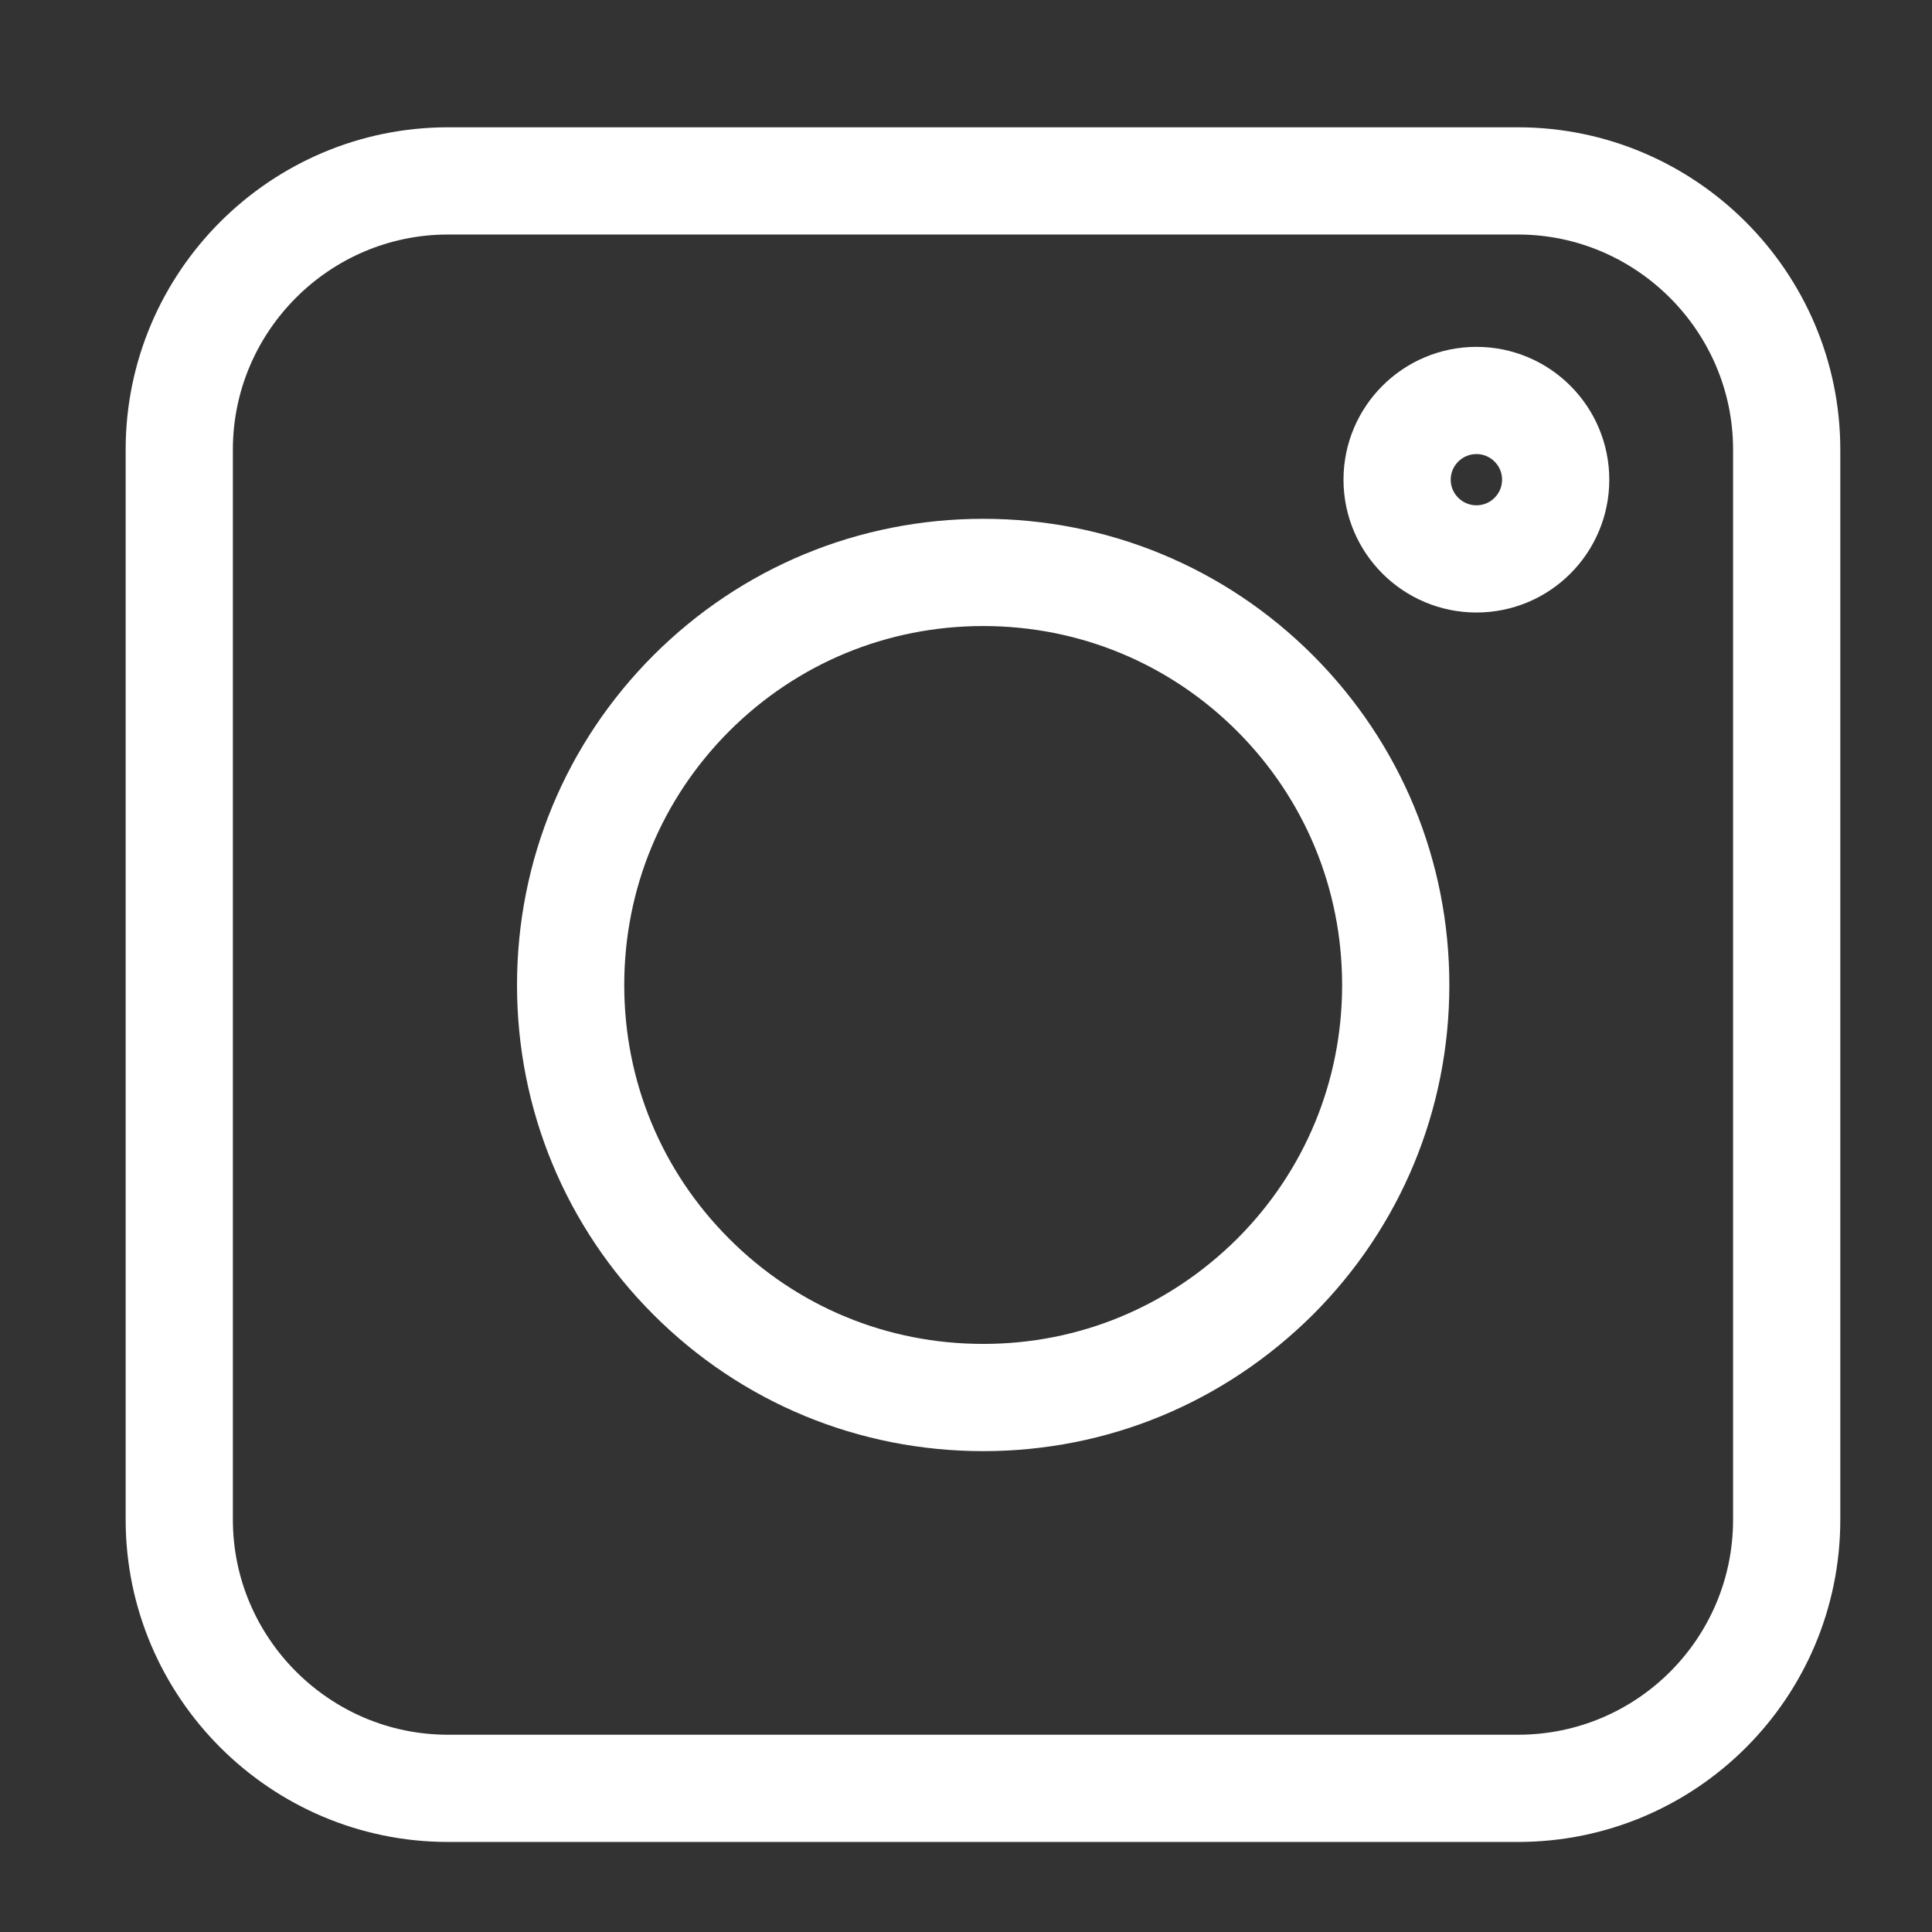 <svg width="14" height="14" viewBox="0 0 14 14" fill="none" xmlns="http://www.w3.org/2000/svg">
<rect x="0" y="0" width="14" height="14" fill="#333333" stroke="none"/>
<path d="M11 12.959H3.246C2.174 12.959 1.299 12.084 1.299 11.012V3.258C1.299 2.186 2.174 1.311 3.246 1.311H11C12.071 1.311 12.947 2.186 12.947 3.258V11.012C12.947 12.088 12.076 12.959 11 12.959Z" stroke="white" stroke-width="0.777"/>
<path d="M5.01 9.252C5.575 9.817 6.326 10.127 7.125 10.127C7.923 10.127 8.67 9.817 9.239 9.252C9.803 8.688 10.114 7.937 10.114 7.138C10.114 6.339 9.803 5.588 9.239 5.023C8.675 4.459 7.923 4.148 7.125 4.148C6.326 4.148 5.575 4.459 5.01 5.023C4.446 5.588 4.135 6.339 4.135 7.138C4.135 7.937 4.446 8.688 5.01 9.252Z" stroke="white" stroke-width="0.777"/>
<path d="M10.699 4.05C11.016 4.05 11.273 3.793 11.273 3.476C11.273 3.159 11.016 2.902 10.699 2.902C10.382 2.902 10.124 3.159 10.124 3.476C10.124 3.793 10.382 4.05 10.699 4.05Z" stroke="white" stroke-width="0.777"/>
</svg>

